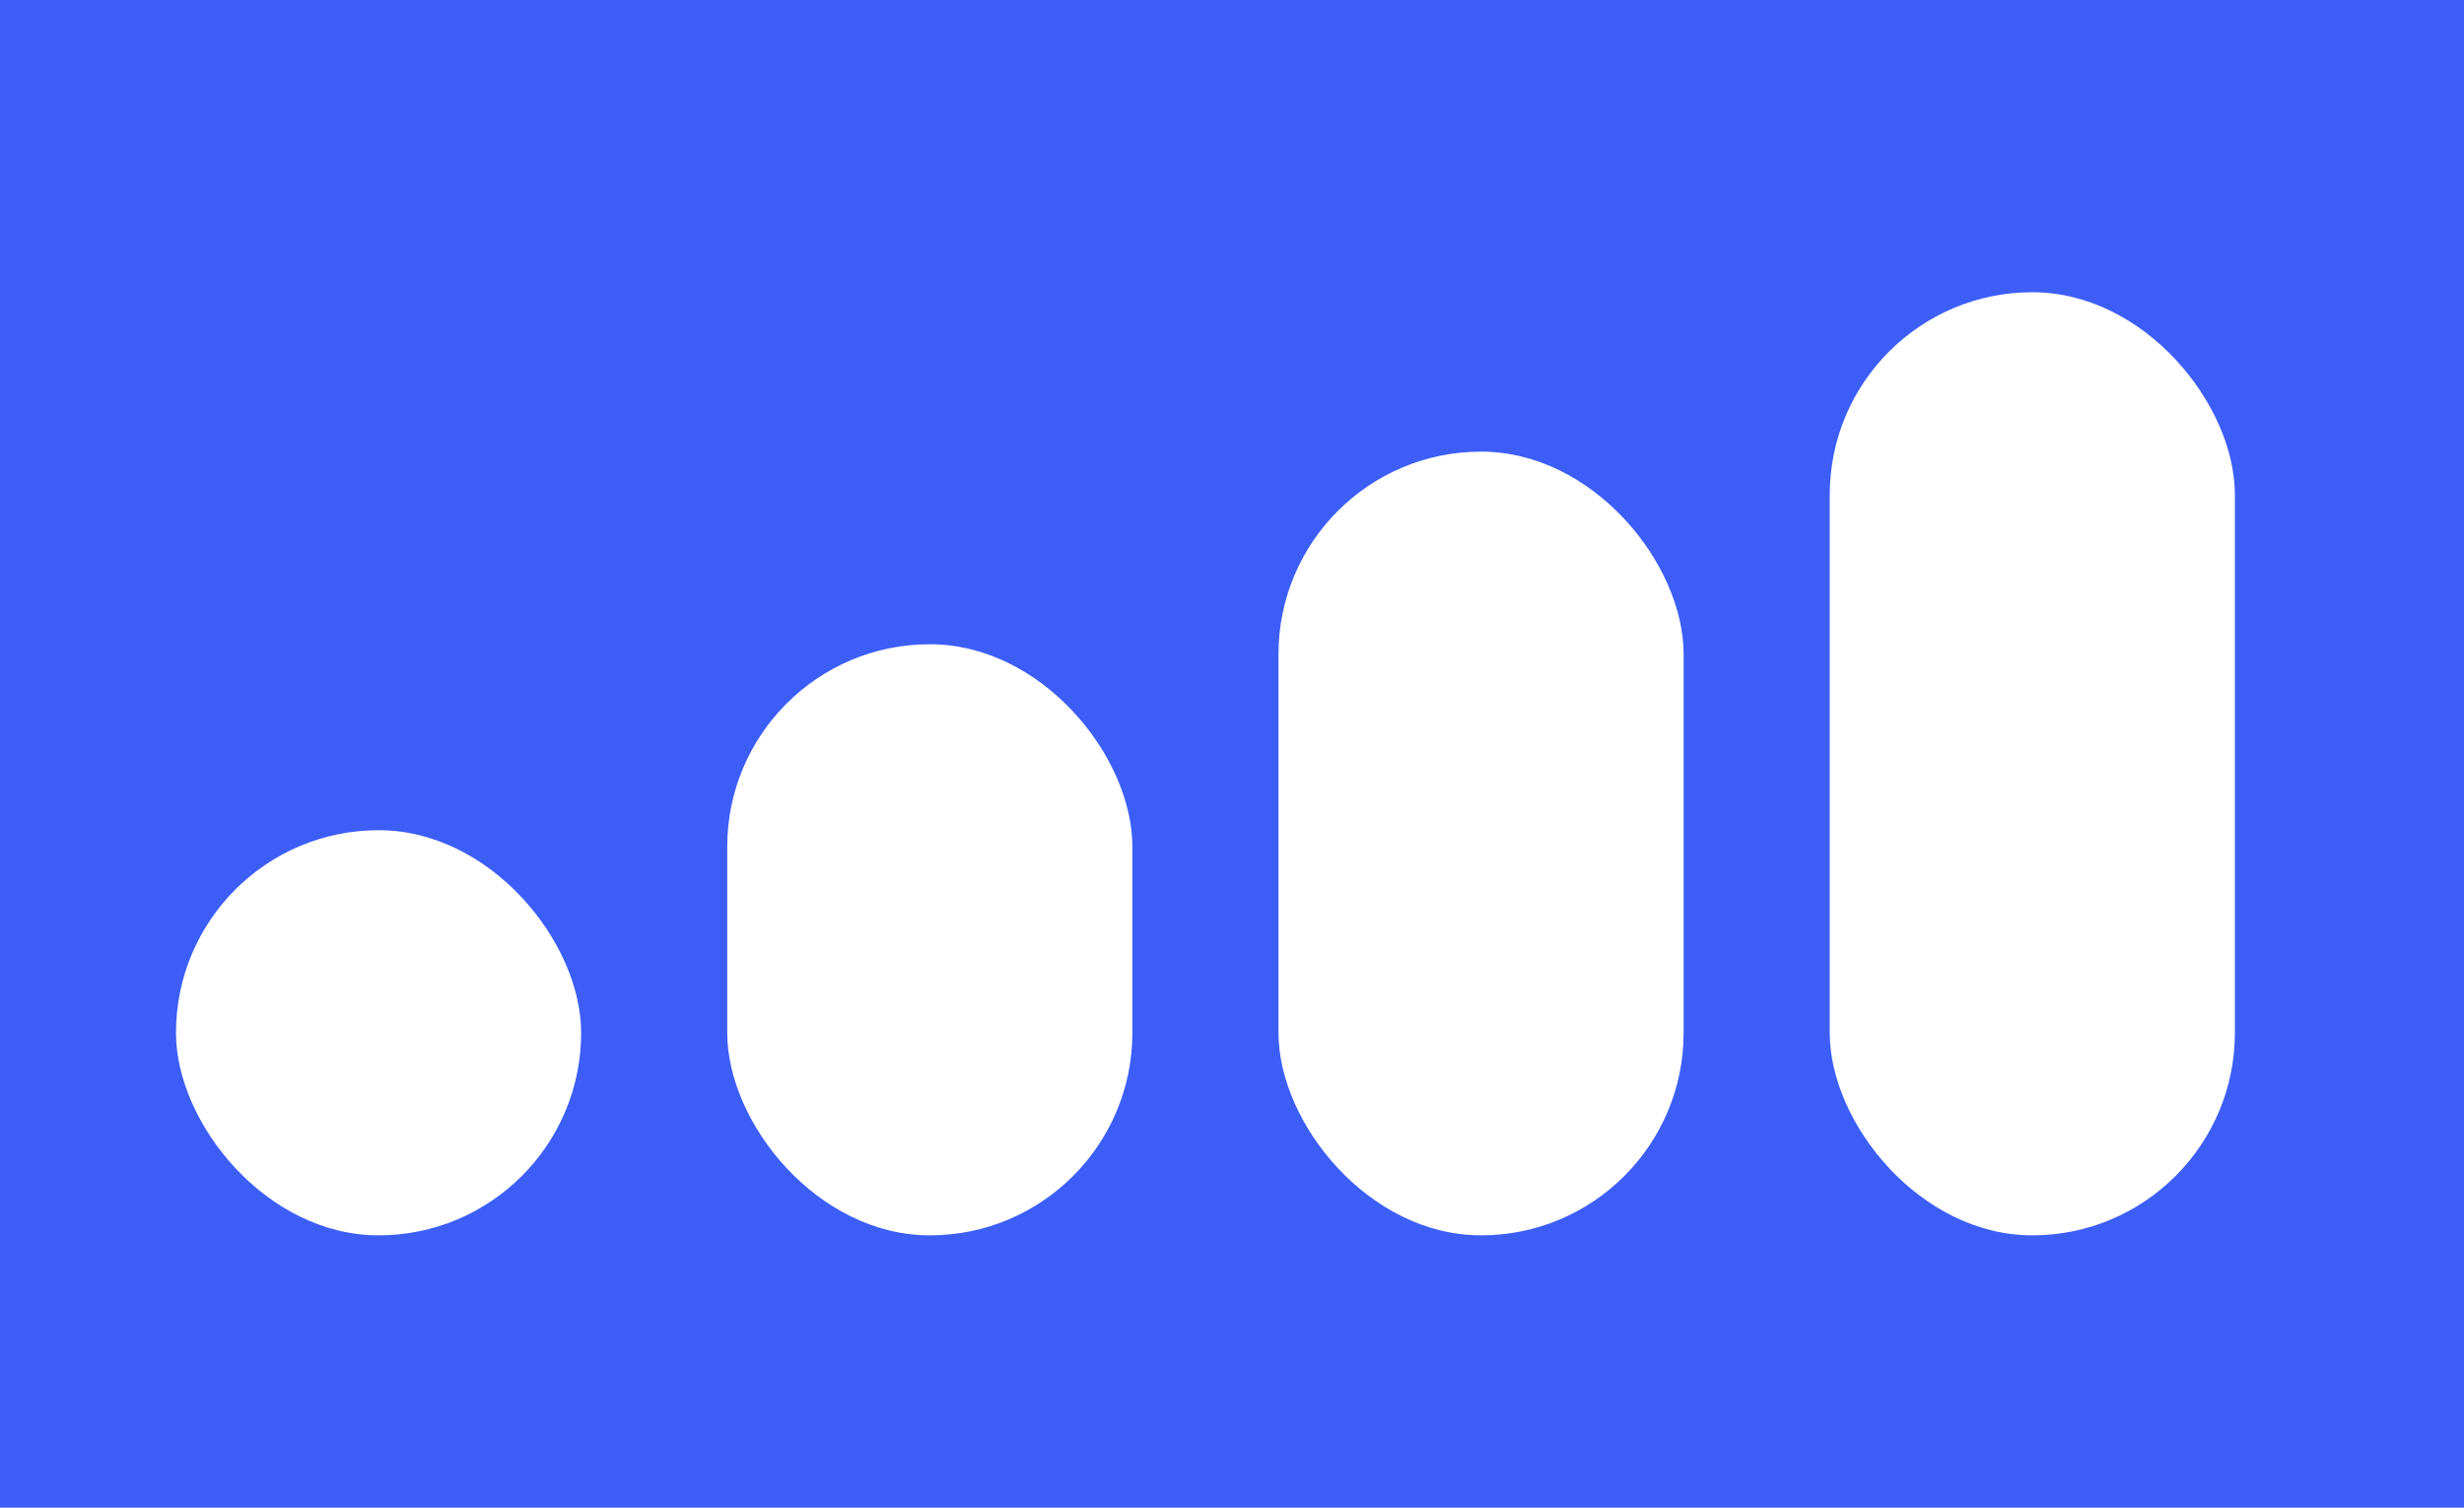 <svg width="371" height="227" viewBox="0 0 371 227" fill="none" xmlns="http://www.w3.org/2000/svg">
<rect width="371" height="227" fill="#3C5EF7"/>
<rect x="275.5" y="44" width="61" height="142" rx="30.5" fill="white"/>
<rect x="192.5" y="68" width="61" height="118" rx="30.5" fill="white"/>
<rect x="109.5" y="97" width="61" height="89" rx="30.5" fill="white"/>
<rect x="26.5" y="125" width="61" height="61" rx="30.5" fill="white"/>
</svg>
